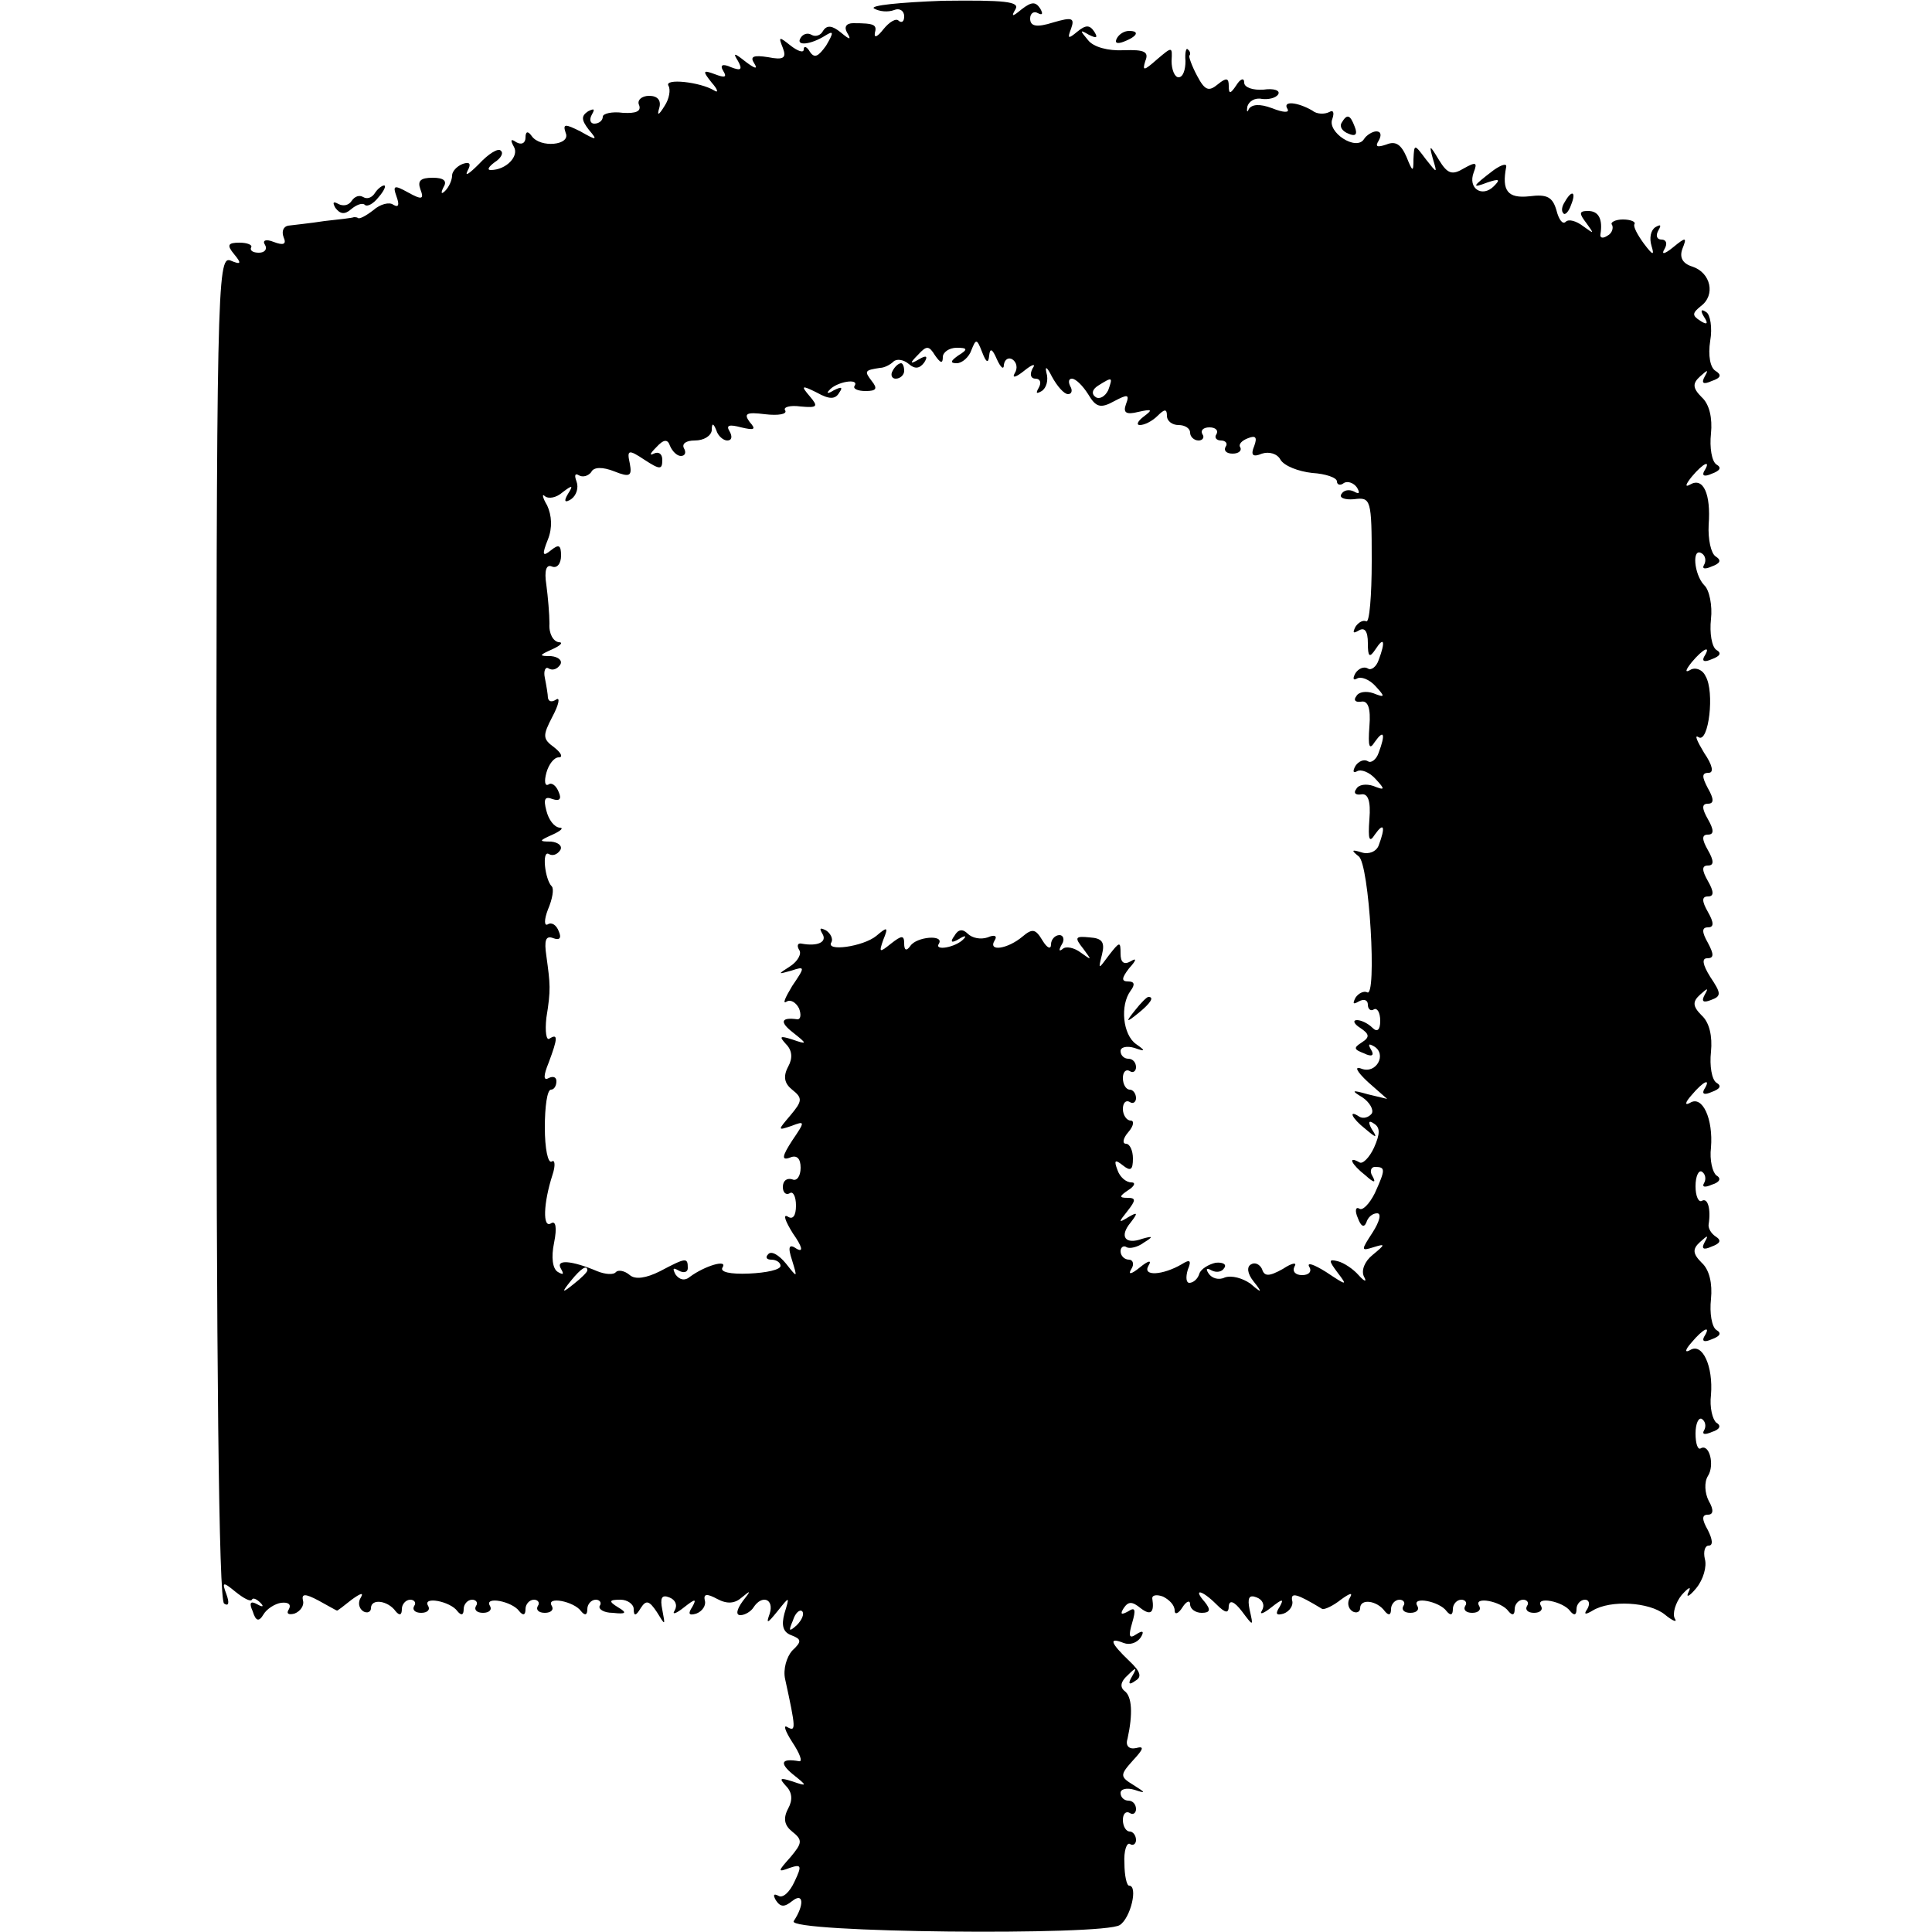 <?xml version="1.0" standalone="no"?>
<!DOCTYPE svg PUBLIC "-//W3C//DTD SVG 20010904//EN"
 "http://www.w3.org/TR/2001/REC-SVG-20010904/DTD/svg10.dtd">
<svg version="1.0" xmlns="http://www.w3.org/2000/svg"
 width="250pt" height="250pt" viewBox="0 0 250 250"
 preserveAspectRatio="xMidYMid meet">
<g transform="translate(0,250) scale(0.1,-0.1)"
fill="#000000" stroke="none">
<path d="M1131 2489 c7 -4 18 -5 26 -2 7 3 13 -1 13 -8 0 -7 -3 -9 -7 -6 -3 4
-12 -1 -20 -11 -7 -9 -12 -12 -11 -5 3 11 0 13 -28 13 -9 0 -12 -5 -8 -12 6
-10 4 -10 -8 0 -11 9 -18 10 -23 2 -3 -6 -10 -8 -15 -5 -5 3 -11 1 -14 -4 -7
-11 13 -9 32 3 11 7 11 4 1 -13 -10 -14 -15 -17 -21 -8 -4 7 -8 8 -8 3 0 -5
-8 -2 -17 5 -15 12 -16 12 -10 -3 5 -13 1 -16 -19 -12 -19 3 -24 1 -18 -8 5
-8 1 -7 -11 2 -15 12 -17 12 -10 1 6 -11 4 -13 -9 -8 -11 5 -15 3 -10 -5 5 -8
2 -9 -11 -4 -16 6 -16 4 -4 -11 8 -9 9 -14 3 -10 -18 11 -65 16 -59 6 3 -5 1
-17 -5 -26 -8 -13 -10 -13 -7 -3 3 10 -2 16 -13 16 -10 0 -16 -6 -13 -12 3 -8
-4 -11 -21 -10 -14 2 -26 -1 -26 -5 0 -5 -5 -9 -11 -9 -5 0 -7 5 -3 12 4 7 3
8 -5 4 -9 -6 -9 -11 1 -24 12 -14 10 -14 -11 -2 -20 10 -23 10 -19 -2 7 -16
-33 -20 -44 -4 -5 7 -8 6 -8 -2 0 -7 -5 -10 -12 -6 -7 5 -8 3 -3 -6 7 -12 -10
-30 -30 -30 -5 0 -3 4 5 10 8 5 12 12 8 15 -3 4 -16 -4 -28 -17 -13 -13 -19
-17 -15 -9 5 9 3 12 -6 9 -8 -3 -14 -10 -14 -15 0 -6 -4 -15 -9 -20 -5 -5 -6
-3 -2 5 5 8 0 12 -14 12 -16 0 -20 -4 -16 -15 5 -13 2 -14 -16 -4 -18 10 -20
9 -15 -5 4 -11 3 -15 -4 -11 -5 4 -17 1 -26 -7 -9 -7 -18 -12 -20 -10 -1 1 -4
1 -5 1 -2 -1 -19 -3 -38 -5 -19 -3 -40 -5 -47 -6 -6 -1 -9 -7 -6 -15 4 -9 0
-11 -13 -6 -10 4 -15 2 -11 -4 3 -5 0 -10 -8 -10 -8 0 -12 3 -10 7 2 3 -5 6
-15 6 -15 0 -17 -3 -7 -15 10 -12 9 -14 -5 -8 -17 6 -18 -39 -18 -863 0 -562
3 -871 10 -875 6 -4 7 1 3 12 -6 16 -5 17 12 3 10 -8 19 -13 21 -10 1 3 6 1
11 -4 5 -5 3 -6 -4 -2 -9 5 -11 2 -6 -9 4 -13 8 -14 14 -4 4 7 15 14 23 15 9
1 13 -2 10 -8 -4 -6 -1 -8 7 -6 8 3 13 11 11 17 -2 9 3 9 20 0 13 -7 23 -13
24 -13 0 -1 9 6 19 14 11 8 16 10 12 3 -4 -6 -3 -14 3 -18 5 -3 10 -1 10 4 0
13 22 10 32 -4 5 -6 8 -5 8 3 0 6 5 12 11 12 5 0 8 -4 5 -8 -3 -5 1 -9 9 -9 8
0 12 4 9 9 -8 13 29 6 38 -7 5 -6 8 -5 8 3 0 6 5 12 11 12 5 0 8 -4 5 -8 -3
-5 1 -9 9 -9 8 0 12 4 9 9 -8 13 29 6 38 -7 5 -6 8 -5 8 3 0 6 5 12 11 12 5 0
8 -4 5 -8 -3 -5 1 -9 9 -9 8 0 12 4 9 9 -8 13 29 6 38 -7 5 -6 8 -5 8 3 0 6 5
12 11 12 5 0 8 -4 5 -8 -2 -4 5 -9 17 -9 17 -2 19 0 7 7 -13 8 -12 10 3 10 9
0 17 -6 17 -12 0 -10 3 -9 9 1 7 11 11 10 21 -5 11 -18 11 -18 7 3 -3 15 -1
20 9 16 8 -3 11 -10 7 -17 -4 -6 2 -4 12 4 14 11 17 12 11 1 -6 -9 -5 -12 5
-9 8 3 13 11 11 17 -2 9 3 9 16 2 13 -7 23 -6 32 2 12 10 12 9 1 -5 -8 -11 -9
-18 -3 -18 6 0 14 5 17 10 11 17 27 11 21 -8 -5 -14 -3 -13 10 3 16 20 16 20
9 -3 -4 -15 -2 -24 9 -28 13 -5 14 -8 1 -20 -7 -8 -12 -24 -9 -37 14 -64 14
-68 3 -62 -6 4 -3 -5 6 -19 10 -15 14 -26 9 -25 -23 4 -26 -2 -8 -17 19 -15
19 -16 -1 -9 -16 5 -17 4 -8 -6 8 -8 9 -18 3 -29 -7 -13 -5 -22 5 -30 14 -11
13 -15 -2 -33 -17 -19 -17 -20 -1 -14 15 5 16 3 6 -18 -6 -13 -15 -22 -21 -18
-6 3 -7 1 -3 -6 6 -9 11 -9 21 -1 15 12 16 -5 2 -26 -9 -15 401 -19 422 -5 14
9 24 51 12 51 -3 0 -6 13 -6 29 -1 16 3 27 7 25 4 -3 8 0 8 5 0 6 -4 11 -8 11
-5 0 -9 7 -9 15 0 8 4 12 9 9 4 -3 8 0 8 5 0 6 -4 11 -10 11 -5 0 -10 4 -10
10 0 5 8 7 18 4 15 -5 15 -4 -1 6 -18 11 -18 13 -1 32 14 15 15 19 4 16 -9 -2
-14 3 -11 12 7 32 6 55 -4 62 -6 5 -5 12 4 20 11 11 13 11 6 -1 -6 -10 -4 -12
4 -6 9 5 7 12 -8 26 -24 23 -27 31 -7 23 8 -3 17 0 22 7 5 8 3 10 -6 4 -9 -6
-10 -2 -5 15 5 17 4 21 -5 15 -9 -5 -11 -4 -6 4 6 9 11 9 22 0 13 -10 18 -6
15 13 0 4 6 5 14 2 8 -4 15 -11 15 -18 0 -6 5 -4 10 4 5 8 10 10 10 4 0 -6 7
-11 15 -11 11 0 12 4 4 14 -16 18 -4 16 15 -3 12 -12 16 -12 16 -2 1 8 7 6 17
-7 15 -20 15 -20 10 2 -3 15 -1 20 9 16 8 -3 11 -10 7 -17 -4 -6 2 -4 12 4 14
11 17 12 11 1 -6 -9 -5 -12 5 -9 8 3 13 11 11 17 -2 11 6 9 39 -11 3 -1 14 4
24 12 11 8 16 10 12 3 -4 -6 -3 -14 3 -18 5 -3 10 -1 10 4 0 13 22 10 32 -4 5
-6 8 -5 8 3 0 6 5 12 11 12 5 0 8 -4 5 -8 -3 -5 1 -9 9 -9 8 0 12 4 9 9 -8 13
29 6 38 -7 5 -6 8 -5 8 3 0 6 5 12 11 12 5 0 8 -4 5 -8 -3 -5 1 -9 9 -9 8 0
12 4 9 9 -8 13 29 6 38 -7 5 -6 8 -5 8 3 0 6 5 12 11 12 5 0 8 -4 5 -8 -3 -5
1 -9 9 -9 8 0 12 4 9 9 -8 13 29 6 38 -7 5 -6 8 -5 8 3 0 6 5 12 11 12 5 0 7
-5 3 -12 -5 -7 -3 -8 7 -2 23 14 73 11 93 -5 11 -9 17 -11 13 -5 -3 6 1 20 9
30 9 10 13 12 9 4 -4 -8 1 -6 10 5 9 11 14 28 11 38 -2 9 0 17 5 17 6 0 5 8
-1 20 -8 14 -8 20 0 20 7 0 8 6 1 18 -5 10 -6 24 -1 32 9 14 2 42 -9 36 -4 -3
-7 6 -7 19 0 13 4 21 8 19 5 -3 6 -10 3 -15 -3 -5 1 -6 10 -2 10 3 13 8 6 12
-5 4 -9 20 -7 36 3 37 -11 68 -27 58 -7 -4 -7 0 2 10 15 18 26 23 16 7 -3 -6
1 -7 10 -3 11 4 13 8 6 12 -6 4 -9 22 -7 40 2 20 -2 38 -12 47 -12 12 -12 18
-2 27 10 9 11 9 6 0 -5 -9 -2 -11 9 -6 11 4 13 8 5 13 -6 4 -10 11 -9 16 3 19
-1 35 -9 30 -4 -2 -8 6 -8 19 0 13 4 21 8 19 5 -3 6 -10 3 -15 -3 -5 1 -6 10
-2 10 3 13 8 6 12 -5 4 -9 20 -7 36 3 37 -11 68 -27 58 -7 -4 -7 0 2 10 15 18
26 23 16 7 -3 -6 1 -7 10 -3 11 4 13 8 6 12 -6 4 -9 22 -7 40 2 20 -2 38 -12
47 -12 12 -12 18 -2 27 10 9 11 9 6 0 -5 -9 -2 -11 8 -7 14 5 13 9 -1 30 -10
16 -11 24 -4 24 9 0 9 5 1 20 -8 14 -8 20 0 20 8 0 8 6 0 20 -8 14 -8 20 0 20
8 0 8 6 0 20 -8 14 -8 20 0 20 8 0 8 6 0 20 -8 14 -8 20 0 20 8 0 8 6 0 20 -8
14 -8 20 0 20 8 0 8 6 0 20 -8 15 -8 20 1 20 7 0 5 10 -6 26 -9 15 -13 24 -7
20 13 -8 21 59 9 79 -4 9 -14 12 -20 8 -7 -4 -6 0 2 10 15 18 26 23 16 7 -3
-6 1 -7 10 -3 11 4 13 8 6 12 -6 4 -9 22 -7 40 2 17 -2 38 -9 44 -13 14 -16
49 -3 41 5 -3 6 -10 3 -15 -3 -5 1 -6 10 -2 11 4 13 8 5 13 -6 4 -10 22 -9 41
3 40 -7 62 -24 52 -7 -4 -6 0 2 10 15 18 26 23 16 7 -3 -6 1 -7 10 -3 11 4 13
8 6 12 -6 4 -9 22 -7 40 2 20 -2 38 -12 47 -12 12 -12 18 -2 27 10 9 11 9 6 0
-5 -9 -2 -11 9 -6 12 4 13 8 5 13 -7 4 -10 20 -7 39 3 17 0 34 -5 37 -7 5 -8
2 -3 -6 6 -9 4 -11 -5 -5 -11 7 -10 10 1 19 19 14 13 43 -11 51 -13 4 -17 12
-13 23 6 15 5 16 -12 2 -11 -9 -16 -10 -11 -2 4 7 2 12 -4 12 -6 0 -8 5 -4 12
4 7 3 8 -4 4 -6 -4 -8 -14 -5 -24 4 -13 2 -13 -10 3 -8 11 -14 22 -12 25 2 3
-5 6 -15 6 -10 0 -17 -4 -14 -7 2 -4 0 -11 -6 -14 -6 -4 -10 -3 -9 2 3 19 -2
30 -16 30 -12 0 -12 -3 -2 -16 10 -14 10 -14 -4 -4 -9 7 -19 10 -23 6 -4 -4
-9 3 -12 15 -5 17 -12 21 -35 18 -28 -3 -36 7 -30 38 1 5 -6 3 -16 -4 -29 -22
-29 -24 -8 -16 15 5 17 4 8 -5 -15 -15 -34 -3 -26 18 5 13 3 14 -13 5 -15 -9
-21 -7 -32 11 -12 20 -13 20 -8 2 6 -20 6 -20 -9 -1 -15 20 -15 20 -16 0 0
-17 -1 -17 -9 3 -7 16 -14 21 -26 16 -12 -4 -15 -3 -10 5 4 7 3 12 -3 12 -5 0
-13 -5 -16 -10 -10 -16 -48 9 -41 26 3 9 1 12 -4 9 -6 -3 -16 -3 -22 2 -19 11
-39 13 -32 2 3 -5 -5 -5 -20 1 -16 6 -26 5 -30 -1 -2 -5 -3 -4 -2 3 2 7 10 12
19 10 8 -1 18 1 21 6 3 5 -6 8 -19 6 -14 -1 -25 3 -25 9 0 7 -5 5 -10 -3 -8
-12 -10 -12 -10 -1 0 10 -3 11 -14 2 -12 -10 -17 -8 -27 11 -7 13 -11 25 -10
26 2 2 1 6 -2 8 -2 3 -4 -4 -3 -15 0 -11 -3 -21 -9 -21 -5 0 -9 10 -9 21 1 19
1 19 -19 2 -17 -15 -19 -15 -15 -2 5 12 -1 15 -28 14 -20 -1 -39 4 -46 13 -11
13 -11 14 1 7 10 -5 12 -4 7 4 -6 9 -11 9 -22 0 -12 -10 -13 -9 -8 4 5 14 1
15 -23 8 -22 -7 -30 -5 -30 5 0 7 5 10 10 7 6 -3 7 -1 3 6 -6 9 -11 9 -24 -1
-12 -10 -14 -10 -8 0 6 10 -14 12 -94 11 -55 -2 -95 -6 -89 -10z m149 -449 c1
10 4 9 10 -5 5 -11 9 -14 9 -7 1 7 6 10 11 7 6 -4 7 -12 3 -18 -4 -7 2 -5 12
3 11 9 16 10 11 3 -4 -8 -2 -13 4 -13 6 0 8 -5 4 -12 -4 -7 -3 -8 4 -4 6 4 9
14 6 24 -2 9 1 7 7 -5 7 -13 16 -23 21 -23 5 0 6 5 3 10 -3 6 -2 10 2 10 5 0
14 -9 21 -20 10 -17 16 -19 34 -9 17 9 20 9 15 -4 -4 -11 0 -14 16 -10 18 4
19 3 7 -6 -8 -6 -10 -11 -5 -11 6 0 16 5 23 12 9 9 12 9 12 0 0 -7 7 -12 15
-12 8 0 15 -4 15 -10 0 -5 5 -10 11 -10 5 0 8 4 5 8 -3 5 1 9 9 9 8 0 12 -4 9
-9 -3 -4 0 -8 6 -8 6 0 9 -4 6 -8 -3 -5 1 -9 9 -9 8 0 12 4 10 8 -3 4 2 9 10
12 10 4 12 1 8 -10 -5 -12 -2 -15 10 -10 9 3 20 0 24 -8 5 -8 23 -15 41 -17
17 -1 32 -6 32 -11 0 -4 4 -6 9 -2 5 3 13 0 17 -6 4 -7 3 -9 -4 -5 -6 3 -13 2
-16 -3 -4 -5 4 -8 16 -7 22 3 23 0 23 -80 0 -45 -3 -80 -7 -78 -4 2 -10 -1
-14 -7 -4 -8 -3 -9 4 -5 8 5 12 -1 12 -16 0 -18 2 -20 10 -8 11 17 13 10 4
-14 -3 -9 -10 -14 -14 -11 -5 3 -12 0 -16 -6 -4 -7 -3 -10 2 -7 5 3 16 -1 24
-10 13 -14 12 -15 -3 -9 -9 3 -19 2 -22 -4 -4 -5 -1 -8 6 -7 9 2 13 -8 11 -32
-2 -27 0 -31 7 -20 12 17 14 10 5 -14 -3 -9 -10 -14 -14 -11 -5 3 -12 0 -16
-6 -4 -7 -3 -10 2 -7 5 3 16 -1 24 -10 13 -14 12 -15 -3 -9 -9 3 -19 2 -22 -4
-4 -5 -1 -8 6 -7 9 2 13 -8 11 -32 -2 -27 0 -31 7 -20 12 17 14 10 5 -14 -3
-8 -13 -12 -22 -9 -13 4 -14 3 -4 -5 14 -9 24 -185 11 -176 -4 2 -11 -1 -15
-7 -4 -8 -3 -9 4 -5 7 4 12 2 12 -4 0 -6 4 -9 8 -6 4 2 8 -4 8 -15 0 -12 -4
-15 -10 -9 -6 6 -15 10 -20 10 -6 0 -4 -5 4 -10 12 -8 13 -12 2 -19 -11 -7
-10 -9 3 -14 10 -5 14 -3 9 5 -4 7 -3 8 4 4 17 -10 3 -36 -16 -29 -10 4 -7 -3
8 -17 l25 -22 -25 6 c-21 6 -22 5 -7 -4 9 -6 15 -16 12 -21 -4 -5 -11 -7 -16
-4 -15 10 -10 -2 8 -16 14 -12 16 -12 8 0 -5 9 -4 12 3 7 8 -5 8 -13 0 -31 -6
-13 -15 -22 -19 -19 -16 9 -10 -3 8 -17 11 -10 14 -10 9 -1 -4 6 -2 12 3 12
14 0 14 -3 0 -34 -7 -14 -16 -23 -20 -20 -5 3 -6 -3 -2 -12 4 -11 8 -13 11 -6
2 7 8 12 14 12 6 0 3 -11 -6 -25 -15 -23 -15 -24 1 -19 16 5 16 4 -1 -10 -10
-8 -15 -20 -11 -28 4 -7 1 -7 -7 2 -7 8 -19 16 -27 18 -12 3 -12 1 0 -15 13
-17 12 -17 -15 1 -16 10 -25 13 -22 7 4 -6 0 -11 -9 -11 -9 0 -13 5 -10 11 4
6 -3 5 -15 -3 -18 -10 -24 -10 -27 0 -3 6 -9 9 -14 6 -6 -3 -5 -12 3 -22 12
-15 11 -16 -4 -3 -10 7 -24 11 -33 8 -8 -4 -17 -1 -21 5 -4 6 -3 8 4 4 6 -3
13 -2 16 3 4 5 -2 8 -11 7 -9 -2 -19 -8 -21 -14 -2 -7 -8 -12 -13 -12 -4 0 -5
7 -2 17 5 12 3 14 -8 7 -24 -14 -51 -16 -43 -2 5 8 0 7 -11 -2 -11 -9 -16 -10
-11 -2 4 6 2 12 -3 12 -6 0 -11 5 -11 11 0 5 4 8 8 5 4 -2 14 0 22 6 13 8 12
9 -2 5 -22 -8 -30 3 -15 21 10 13 9 14 -3 7 -13 -8 -13 -7 -1 8 11 14 11 17 0
17 -11 0 -11 2 1 10 8 5 10 10 4 10 -7 0 -15 7 -18 16 -5 13 -3 14 7 6 10 -8
13 -6 13 9 0 10 -4 19 -9 19 -5 0 -4 7 3 15 7 8 8 15 3 15 -5 0 -10 7 -10 15
0 8 4 12 9 9 4 -3 8 0 8 5 0 6 -4 11 -8 11 -5 0 -9 7 -9 15 0 8 4 12 9 9 4 -3
8 0 8 5 0 6 -4 11 -10 11 -5 0 -10 4 -10 10 0 5 8 7 18 4 14 -5 15 -4 2 5 -17
12 -21 50 -7 69 6 8 5 12 -3 12 -9 0 -9 4 1 17 10 11 10 14 2 9 -9 -5 -13 -1
-13 10 0 16 -1 16 -15 -2 -14 -19 -14 -19 -9 1 4 16 0 21 -16 22 -19 2 -20 0
-8 -15 11 -15 11 -15 -3 -5 -9 7 -20 9 -24 5 -5 -4 -5 -1 -1 6 4 6 2 12 -3 12
-6 0 -11 -6 -11 -12 0 -7 -5 -5 -11 5 -9 15 -13 16 -26 5 -19 -16 -45 -20 -36
-5 4 6 0 8 -9 4 -9 -3 -20 -1 -26 5 -6 6 -12 6 -17 -3 -6 -8 -4 -10 6 -4 8 5
10 4 6 0 -10 -11 -39 -16 -32 -6 7 12 -29 9 -37 -3 -5 -7 -8 -6 -8 3 0 11 -3
11 -17 0 -15 -12 -16 -12 -10 5 7 17 5 17 -9 5 -17 -14 -67 -21 -58 -8 2 4 -1
11 -7 15 -8 4 -9 3 -5 -4 7 -11 -6 -17 -27 -13 -5 1 -6 -3 -3 -8 4 -5 -2 -15
-11 -21 -17 -11 -17 -11 1 -6 18 6 18 5 1 -20 -9 -15 -13 -24 -7 -20 5 3 12
-1 16 -9 3 -8 2 -14 -2 -14 -21 3 -24 -3 -6 -17 19 -15 19 -16 -1 -9 -16 5
-17 4 -8 -6 8 -8 9 -18 3 -29 -7 -13 -5 -22 5 -30 14 -11 13 -15 -2 -33 -17
-20 -17 -20 1 -14 18 7 18 6 1 -19 -13 -20 -14 -26 -3 -22 9 4 14 -1 14 -13 0
-11 -5 -18 -11 -15 -7 2 -12 -2 -12 -10 0 -7 4 -11 9 -8 4 3 8 -4 8 -16 0 -13
-4 -19 -11 -14 -6 3 -3 -6 7 -22 12 -17 14 -25 5 -20 -10 7 -12 3 -6 -15 7
-23 7 -23 -8 -4 -9 11 -19 17 -23 12 -4 -4 -2 -7 4 -7 7 0 12 -4 12 -8 0 -5
-18 -9 -41 -10 -24 -1 -38 2 -34 8 7 11 -23 2 -42 -12 -7 -6 -14 -4 -19 3 -4
8 -3 9 4 5 7 -4 12 -2 12 3 0 14 -2 14 -36 -4 -18 -9 -32 -11 -39 -5 -7 6 -15
7 -18 4 -3 -4 -14 -3 -24 1 -33 14 -55 16 -47 3 4 -7 3 -8 -4 -4 -7 4 -9 19
-5 38 4 20 2 29 -4 25 -11 -7 -10 26 2 63 4 12 3 20 -1 17 -5 -3 -9 17 -9 44
0 27 3 49 8 49 4 0 7 5 7 11 0 5 -4 7 -10 4 -7 -4 -7 3 0 20 12 32 12 38 1 31
-4 -3 -6 9 -4 27 6 37 5 43 0 80 -3 20 -1 27 9 23 8 -3 11 0 7 9 -3 8 -9 12
-14 9 -5 -3 -5 6 0 19 6 14 8 27 5 30 -9 9 -13 47 -4 42 5 -3 11 -1 15 5 3 5
-2 10 -12 11 -16 0 -16 1 2 9 11 5 15 9 9 9 -7 1 -14 10 -17 22 -4 15 -2 19 8
15 9 -3 12 0 8 9 -3 8 -9 13 -13 10 -5 -3 -6 4 -3 15 3 11 10 20 16 20 6 0 3
6 -6 13 -15 11 -15 15 -2 40 8 15 10 25 5 22 -6 -4 -10 -3 -11 2 0 4 -2 16 -4
26 -2 9 1 15 5 12 5 -3 11 -1 15 5 3 5 -2 10 -12 11 -16 0 -16 1 2 9 11 5 14
9 8 9 -7 1 -13 11 -12 24 0 12 -2 35 -4 50 -3 19 0 27 7 24 7 -3 12 4 12 14 0
14 -3 15 -13 7 -11 -9 -12 -6 -4 14 6 15 5 31 -1 44 -6 10 -7 16 -3 12 5 -4
15 -2 23 5 13 10 14 9 7 -2 -6 -10 -4 -12 4 -7 7 5 10 15 7 23 -3 8 -2 11 3 8
5 -3 12 -1 16 4 3 7 15 7 30 1 20 -8 23 -6 20 10 -4 18 -2 19 19 5 20 -13 23
-13 23 0 0 8 -5 11 -11 8 -6 -3 -5 0 3 8 10 11 15 11 18 2 3 -7 9 -13 14 -13
6 0 7 5 4 10 -3 6 3 10 14 10 12 0 21 6 22 13 0 10 2 10 6 0 2 -7 9 -13 14
-13 6 0 7 5 3 12 -5 8 0 9 15 5 17 -4 20 -3 11 7 -8 11 -4 13 20 10 17 -2 29
0 26 5 -3 4 6 7 20 5 22 -2 23 0 12 13 -12 14 -11 15 9 5 16 -9 24 -9 29 0 5
7 3 8 -7 3 -8 -5 -10 -4 -6 0 9 11 39 16 33 6 -3 -4 4 -7 14 -7 14 0 16 3 8
13 -10 13 -9 14 11 17 5 0 13 4 17 8 4 4 13 3 20 -3 8 -7 14 -6 20 2 5 8 3 10
-7 4 -12 -7 -12 -5 -1 6 11 12 14 12 22 -1 7 -10 10 -11 10 -2 0 6 8 12 18 12
14 0 15 -2 2 -10 -10 -7 -11 -10 -2 -10 7 0 16 8 19 17 6 15 7 15 14 -3 5 -13
8 -15 9 -4z m154 -45 c-4 -8 -11 -12 -16 -9 -6 4 -5 10 3 15 19 12 19 11 13
-6z m-674 -1139 c0 -2 -8 -10 -17 -17 -16 -13 -17 -12 -4 4 13 16 21 21 21 13z
m271 -459 c-10 -9 -11 -8 -5 6 3 10 9 15 12 12 3 -3 0 -11 -7 -18z"/>
<path d="M1155 2020 c-3 -5 -1 -10 4 -10 6 0 11 5 11 10 0 6 -2 10 -4 10 -3 0
-8 -4 -11 -10z"/>
<path d="M1469 1193 c-13 -16 -12 -17 4 -4 16 13 21 21 13 21 -2 0 -10 -8 -17
-17z"/>
<path d="M1445 2450 c-3 -6 1 -7 9 -4 18 7 21 14 7 14 -6 0 -13 -4 -16 -10z"/>
<path d="M1736 2341 c-3 -5 1 -11 9 -14 9 -4 12 -1 8 9 -6 16 -10 17 -17 5z"/>
<path d="M485 2250 c-4 -6 -10 -8 -15 -5 -5 3 -11 1 -15 -5 -4 -6 -11 -7 -17
-4 -7 4 -8 2 -4 -5 6 -8 12 -9 20 -2 7 6 15 9 18 6 3 -3 11 1 18 10 7 8 10 15
7 15 -3 0 -9 -5 -12 -10z"/>
<path d="M2025 2239 c-4 -6 -5 -12 -2 -15 2 -3 7 2 10 11 7 17 1 20 -8 4z"/>
</g>
</svg>

